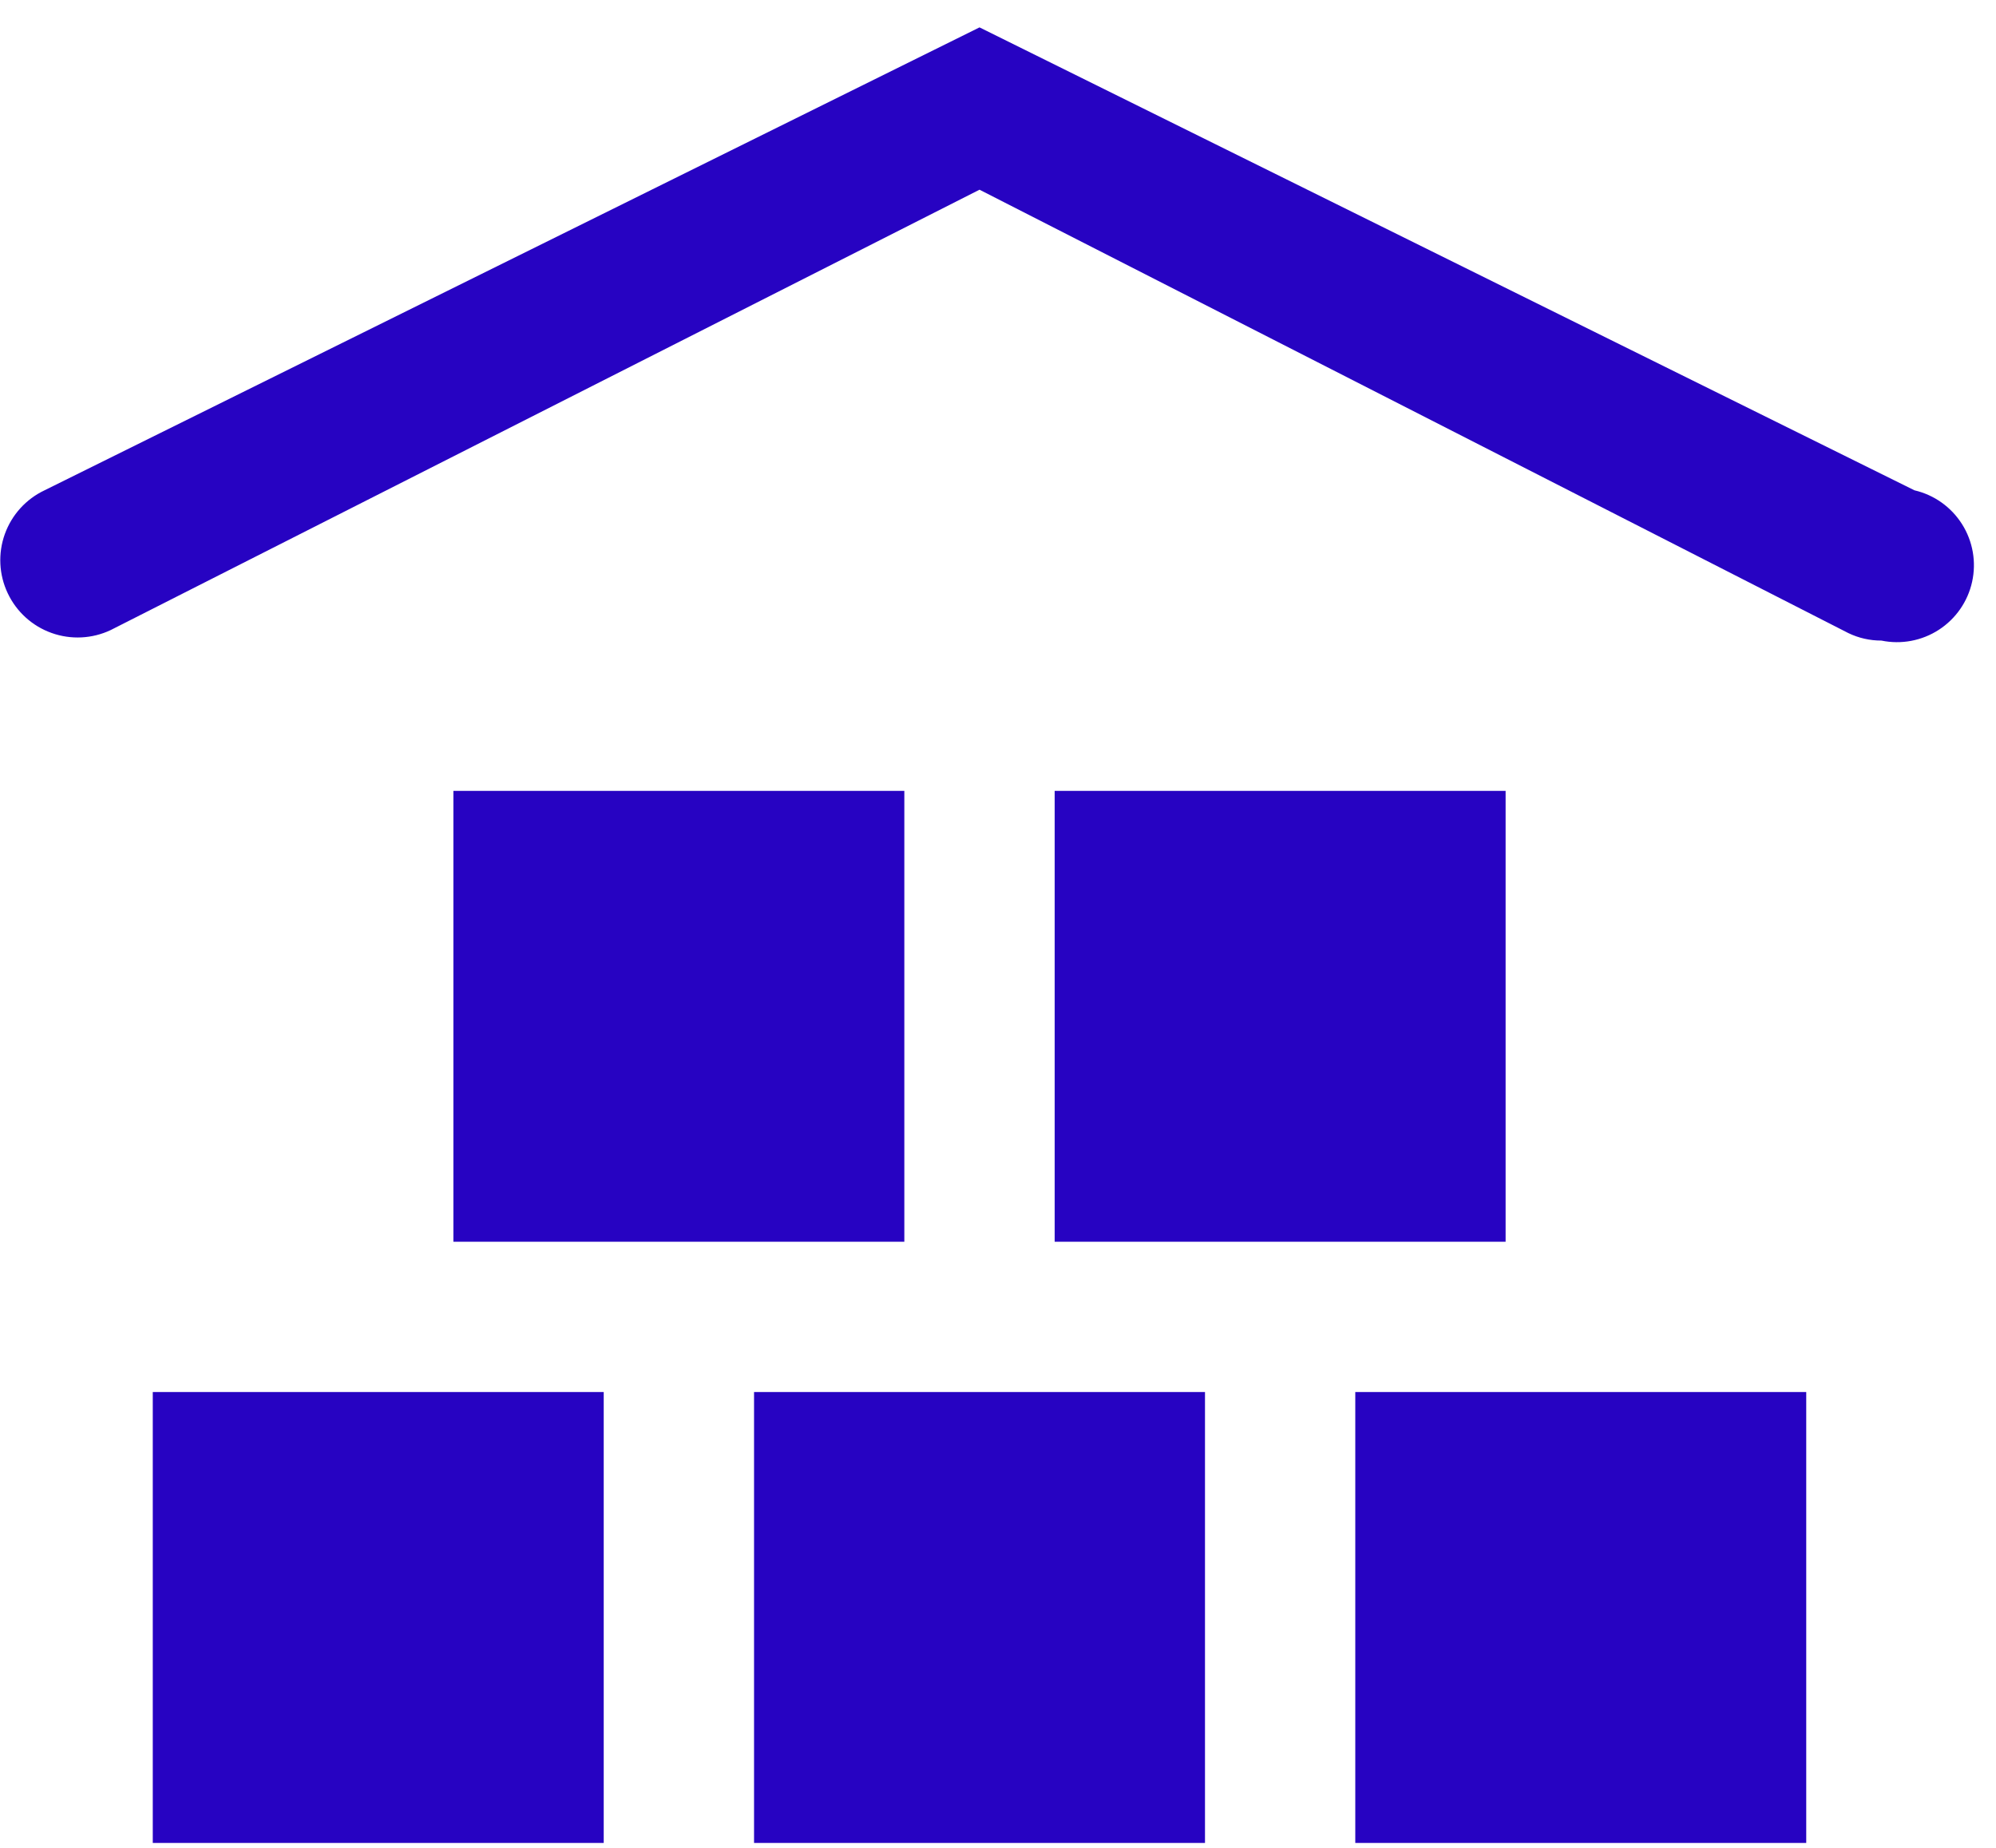 <svg width="54" height="50" viewBox="0 0 54 50" fill="none" xmlns="http://www.w3.org/2000/svg">
<path d="M50.9 17.333C50.59 17.334 50.284 17.265 50.005 17.13L26.5 5.133L2.994 17.049C2.493 17.286 1.918 17.314 1.395 17.127C0.873 16.941 0.446 16.554 0.209 16.052C-0.029 15.551 -0.057 14.975 0.13 14.453C0.317 13.931 0.704 13.504 1.205 13.267L26.5 0.741L51.794 13.267C52.328 13.391 52.79 13.721 53.082 14.184C53.374 14.647 53.472 15.207 53.354 15.742C53.237 16.276 52.913 16.743 52.454 17.041C51.994 17.339 51.436 17.444 50.9 17.333ZM16.333 37.666H4.133V49.867H16.333V37.666ZM32.6 37.666H20.4V49.867H32.6V37.666ZM48.866 37.666H36.666V49.867H48.866V37.666ZM40.733 21.4H28.533V33.6H40.733V21.4ZM24.466 21.4H12.266V33.6H24.466V21.4Z" fill="#2703C2"/>
</svg>
